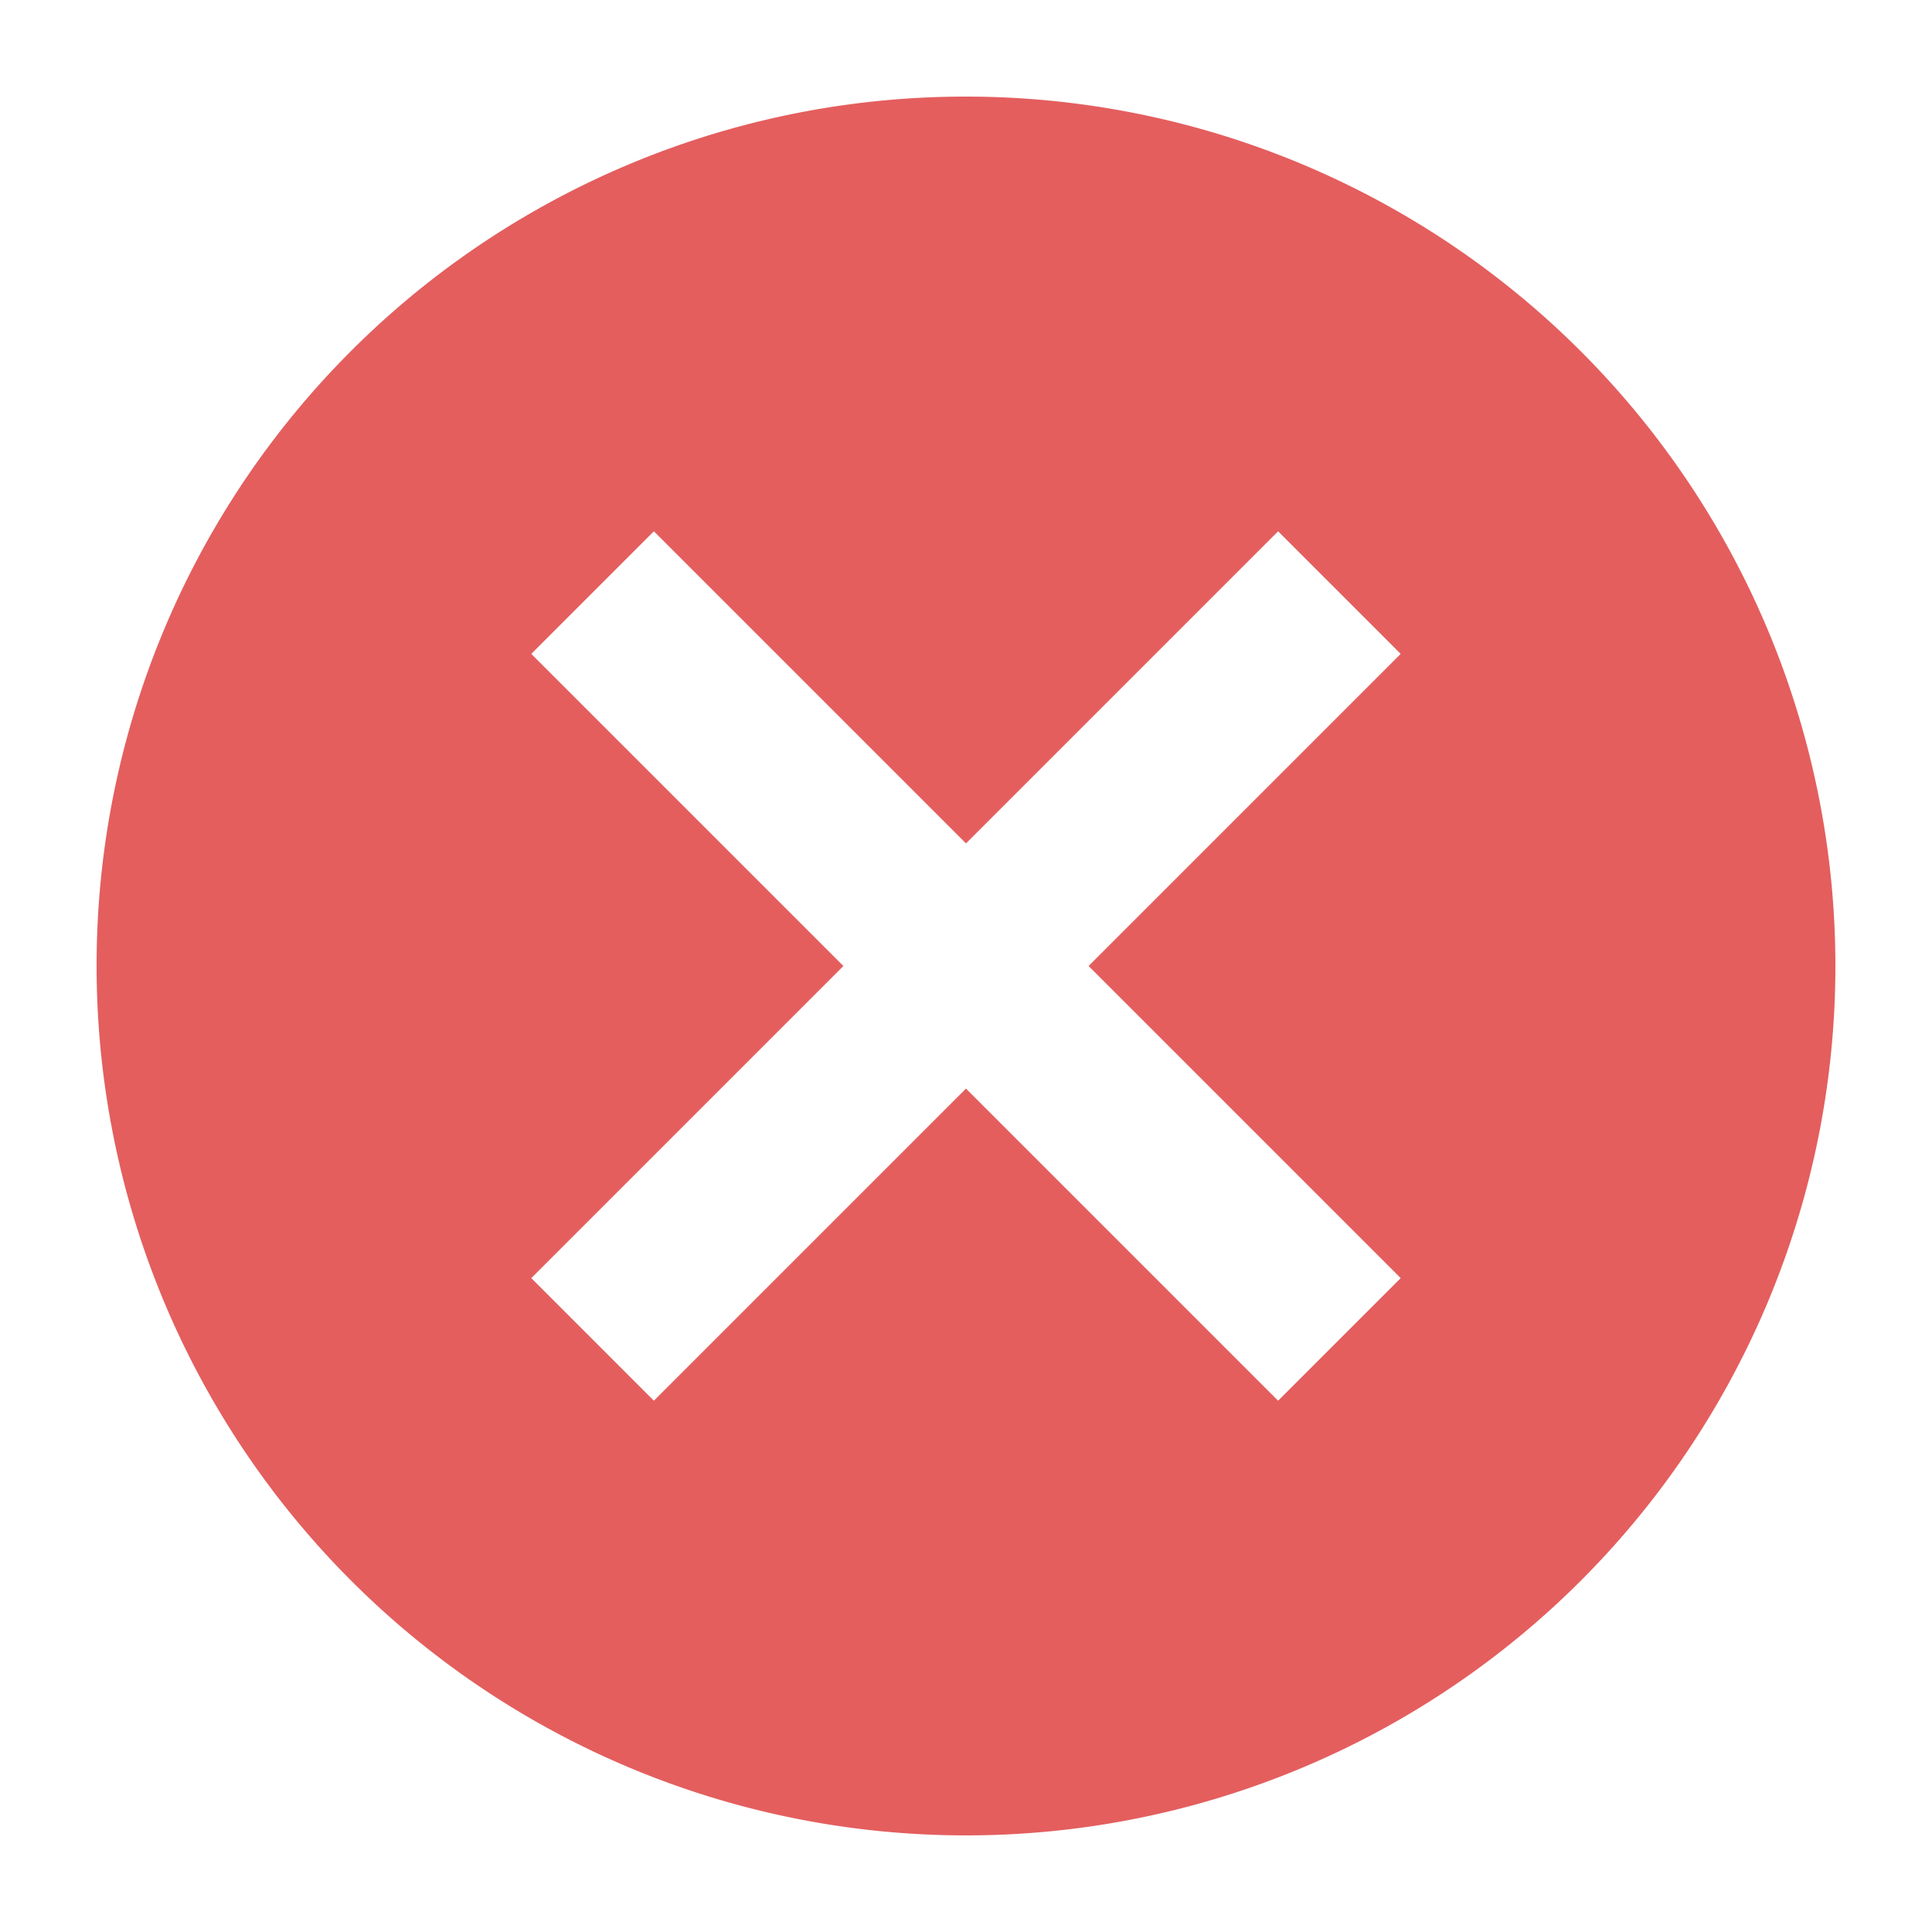 <svg xmlns="http://www.w3.org/2000/svg" width="40" height="40" viewBox="0 0 40 40">
  <g id="MDI_close-circle" data-name="MDI / close-circle" opacity="0.997">
    <g id="Boundary" fill="#e45e5e" stroke="rgba(0,0,0,0)" stroke-width="1" opacity="0">
      <rect width="40" height="40" stroke="none"/>
      <rect x="0.5" y="0.5" width="39" height="39" fill="none"/>
    </g>
    <path id="Path_close-circle" data-name="Path / close-circle" d="M20,2A18,18,0,1,1,2,20,17.984,17.984,0,0,1,20,2m6.462,9L20,17.462,13.538,11,11,13.538,17.462,20,11,26.462,13.538,29,20,22.538,26.462,29,29,26.462,22.538,20,29,13.538Z" transform="translate(0 0)" fill="#e45e5e"/>
  </g>
</svg>
